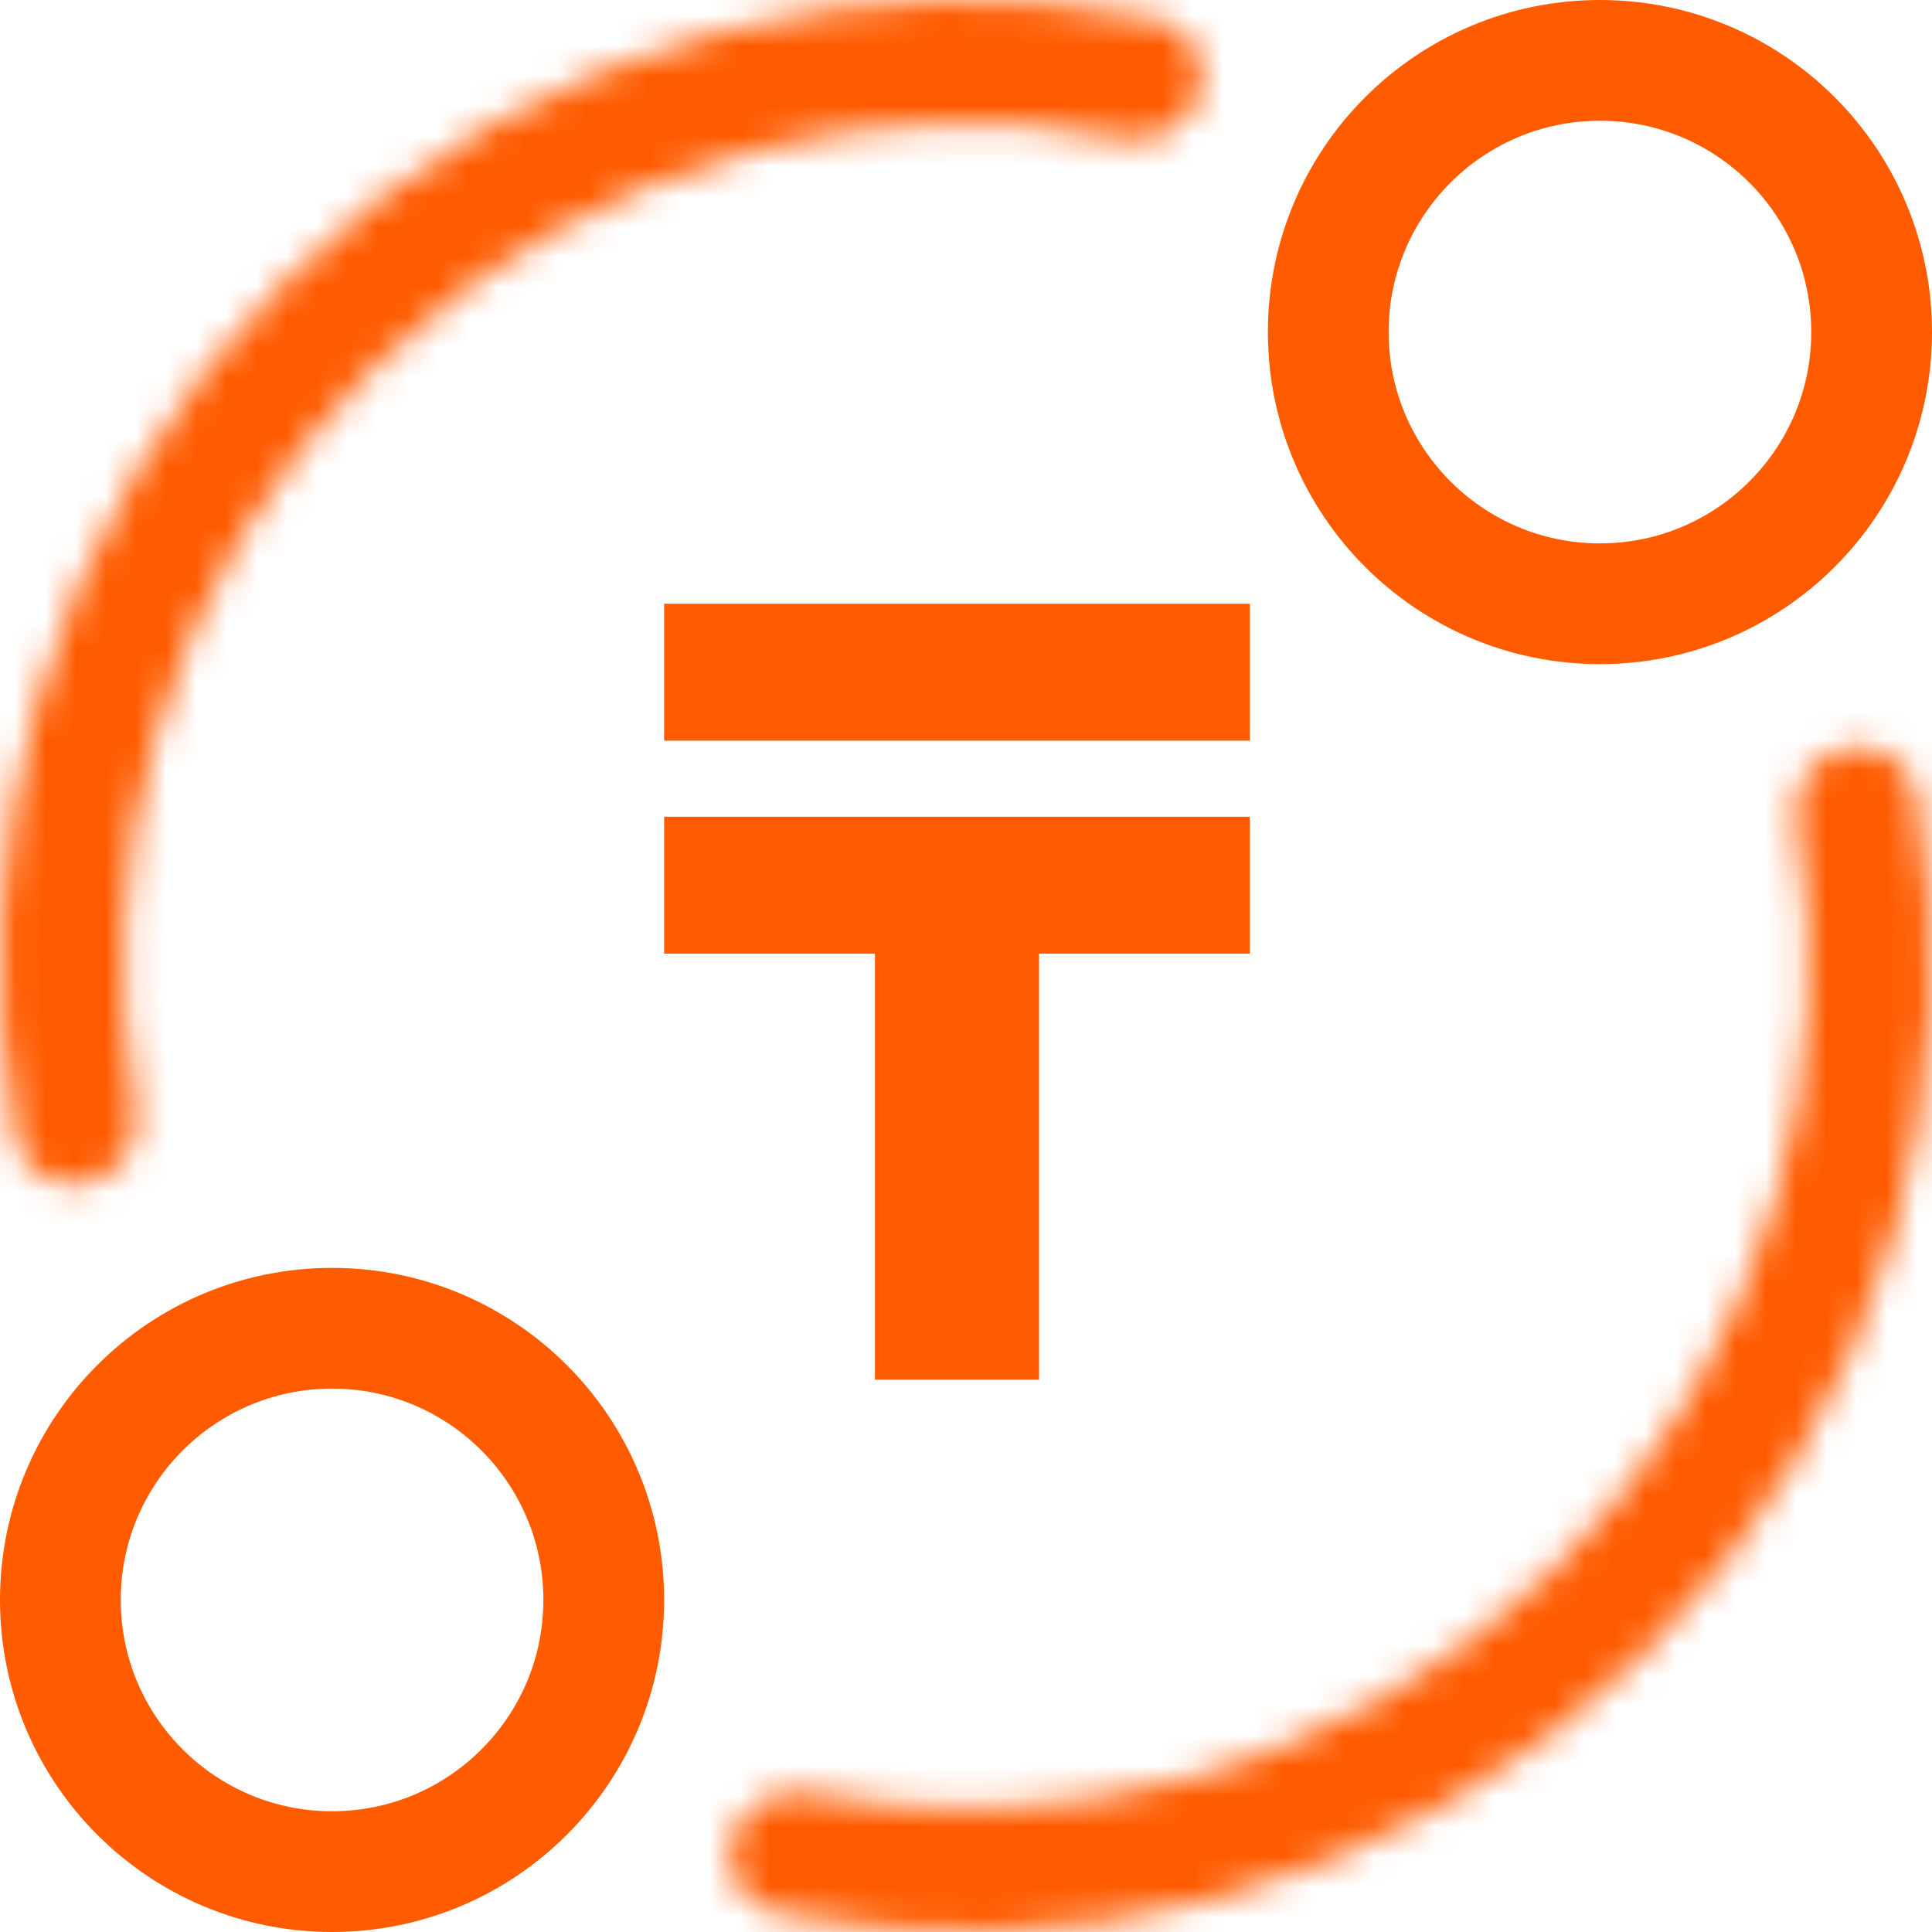 <svg width="64" height="64" viewBox="0 0 64 64" fill="none" xmlns="http://www.w3.org/2000/svg">
<mask id="path-1-inside-1_1051_13114" fill="white">
<path d="M24.247 60.933C23.955 62.025 24.602 63.154 25.71 63.376C30.479 64.332 35.413 64.19 40.134 62.949C45.517 61.534 50.437 58.74 54.41 54.843C58.383 50.946 61.27 46.08 62.788 40.725C64.119 36.028 64.355 31.098 63.49 26.311C63.289 25.199 62.173 24.531 61.076 24.803V24.803C59.98 25.074 59.318 26.183 59.509 27.297C60.209 31.39 59.987 35.597 58.85 39.609C57.527 44.279 55.009 48.523 51.544 51.922C48.079 55.321 43.788 57.757 39.094 58.991C35.061 60.051 30.85 60.192 26.771 59.414C25.661 59.202 24.54 59.842 24.247 60.933V60.933Z"/>
</mask>
<path d="M24.247 60.933C23.955 62.025 24.602 63.154 25.71 63.376C30.479 64.332 35.413 64.19 40.134 62.949C45.517 61.534 50.437 58.74 54.41 54.843C58.383 50.946 61.27 46.08 62.788 40.725C64.119 36.028 64.355 31.098 63.49 26.311C63.289 25.199 62.173 24.531 61.076 24.803V24.803C59.98 25.074 59.318 26.183 59.509 27.297C60.209 31.39 59.987 35.597 58.85 39.609C57.527 44.279 55.009 48.523 51.544 51.922C48.079 55.321 43.788 57.757 39.094 58.991C35.061 60.051 30.85 60.192 26.771 59.414C25.661 59.202 24.54 59.842 24.247 60.933V60.933Z" fill="#FF5B00" stroke="#FF5B00" stroke-width="4" mask="url(#path-1-inside-1_1051_13114)"/>
<mask id="path-2-inside-2_1051_13114" fill="white">
<path d="M39.753 3.067C40.045 1.975 39.398 0.846 38.29 0.624C33.521 -0.332 28.587 -0.19 23.866 1.051C18.483 2.466 13.563 5.26 9.59 9.157C5.617 13.054 2.73 17.921 1.212 23.275C-0.119 27.972 -0.355 32.902 0.51 37.688C0.711 38.8 1.827 39.469 2.924 39.197V39.197C4.021 38.926 4.682 37.817 4.491 36.703C3.791 32.61 4.013 28.403 5.15 24.391C6.473 19.721 8.991 15.477 12.456 12.078C15.921 8.679 20.212 6.243 24.906 5.009C28.939 3.949 33.15 3.808 37.229 4.586C38.339 4.798 39.46 4.158 39.753 3.067V3.067Z"/>
</mask>
<path d="M39.753 3.067C40.045 1.975 39.398 0.846 38.29 0.624C33.521 -0.332 28.587 -0.19 23.866 1.051C18.483 2.466 13.563 5.26 9.59 9.157C5.617 13.054 2.73 17.921 1.212 23.275C-0.119 27.972 -0.355 32.902 0.51 37.688C0.711 38.8 1.827 39.469 2.924 39.197V39.197C4.021 38.926 4.682 37.817 4.491 36.703C3.791 32.61 4.013 28.403 5.15 24.391C6.473 19.721 8.991 15.477 12.456 12.078C15.921 8.679 20.212 6.243 24.906 5.009C28.939 3.949 33.15 3.808 37.229 4.586C38.339 4.798 39.46 4.158 39.753 3.067V3.067Z" fill="#FF5B00" stroke="#FF5B00" stroke-width="4" mask="url(#path-2-inside-2_1051_13114)"/>
<circle cx="53" cy="11" r="9" stroke="#FF5B00" stroke-width="4"/>
<circle cx="11" cy="53" r="9" stroke="#FF5B00" stroke-width="4"/>
<path d="M34.42 45.704H28.984V31.592H22V27.056H41.404V31.592H34.42V45.704ZM22 20H41.404V24.536H22V20Z" fill="#FF5B00"/>
</svg>
